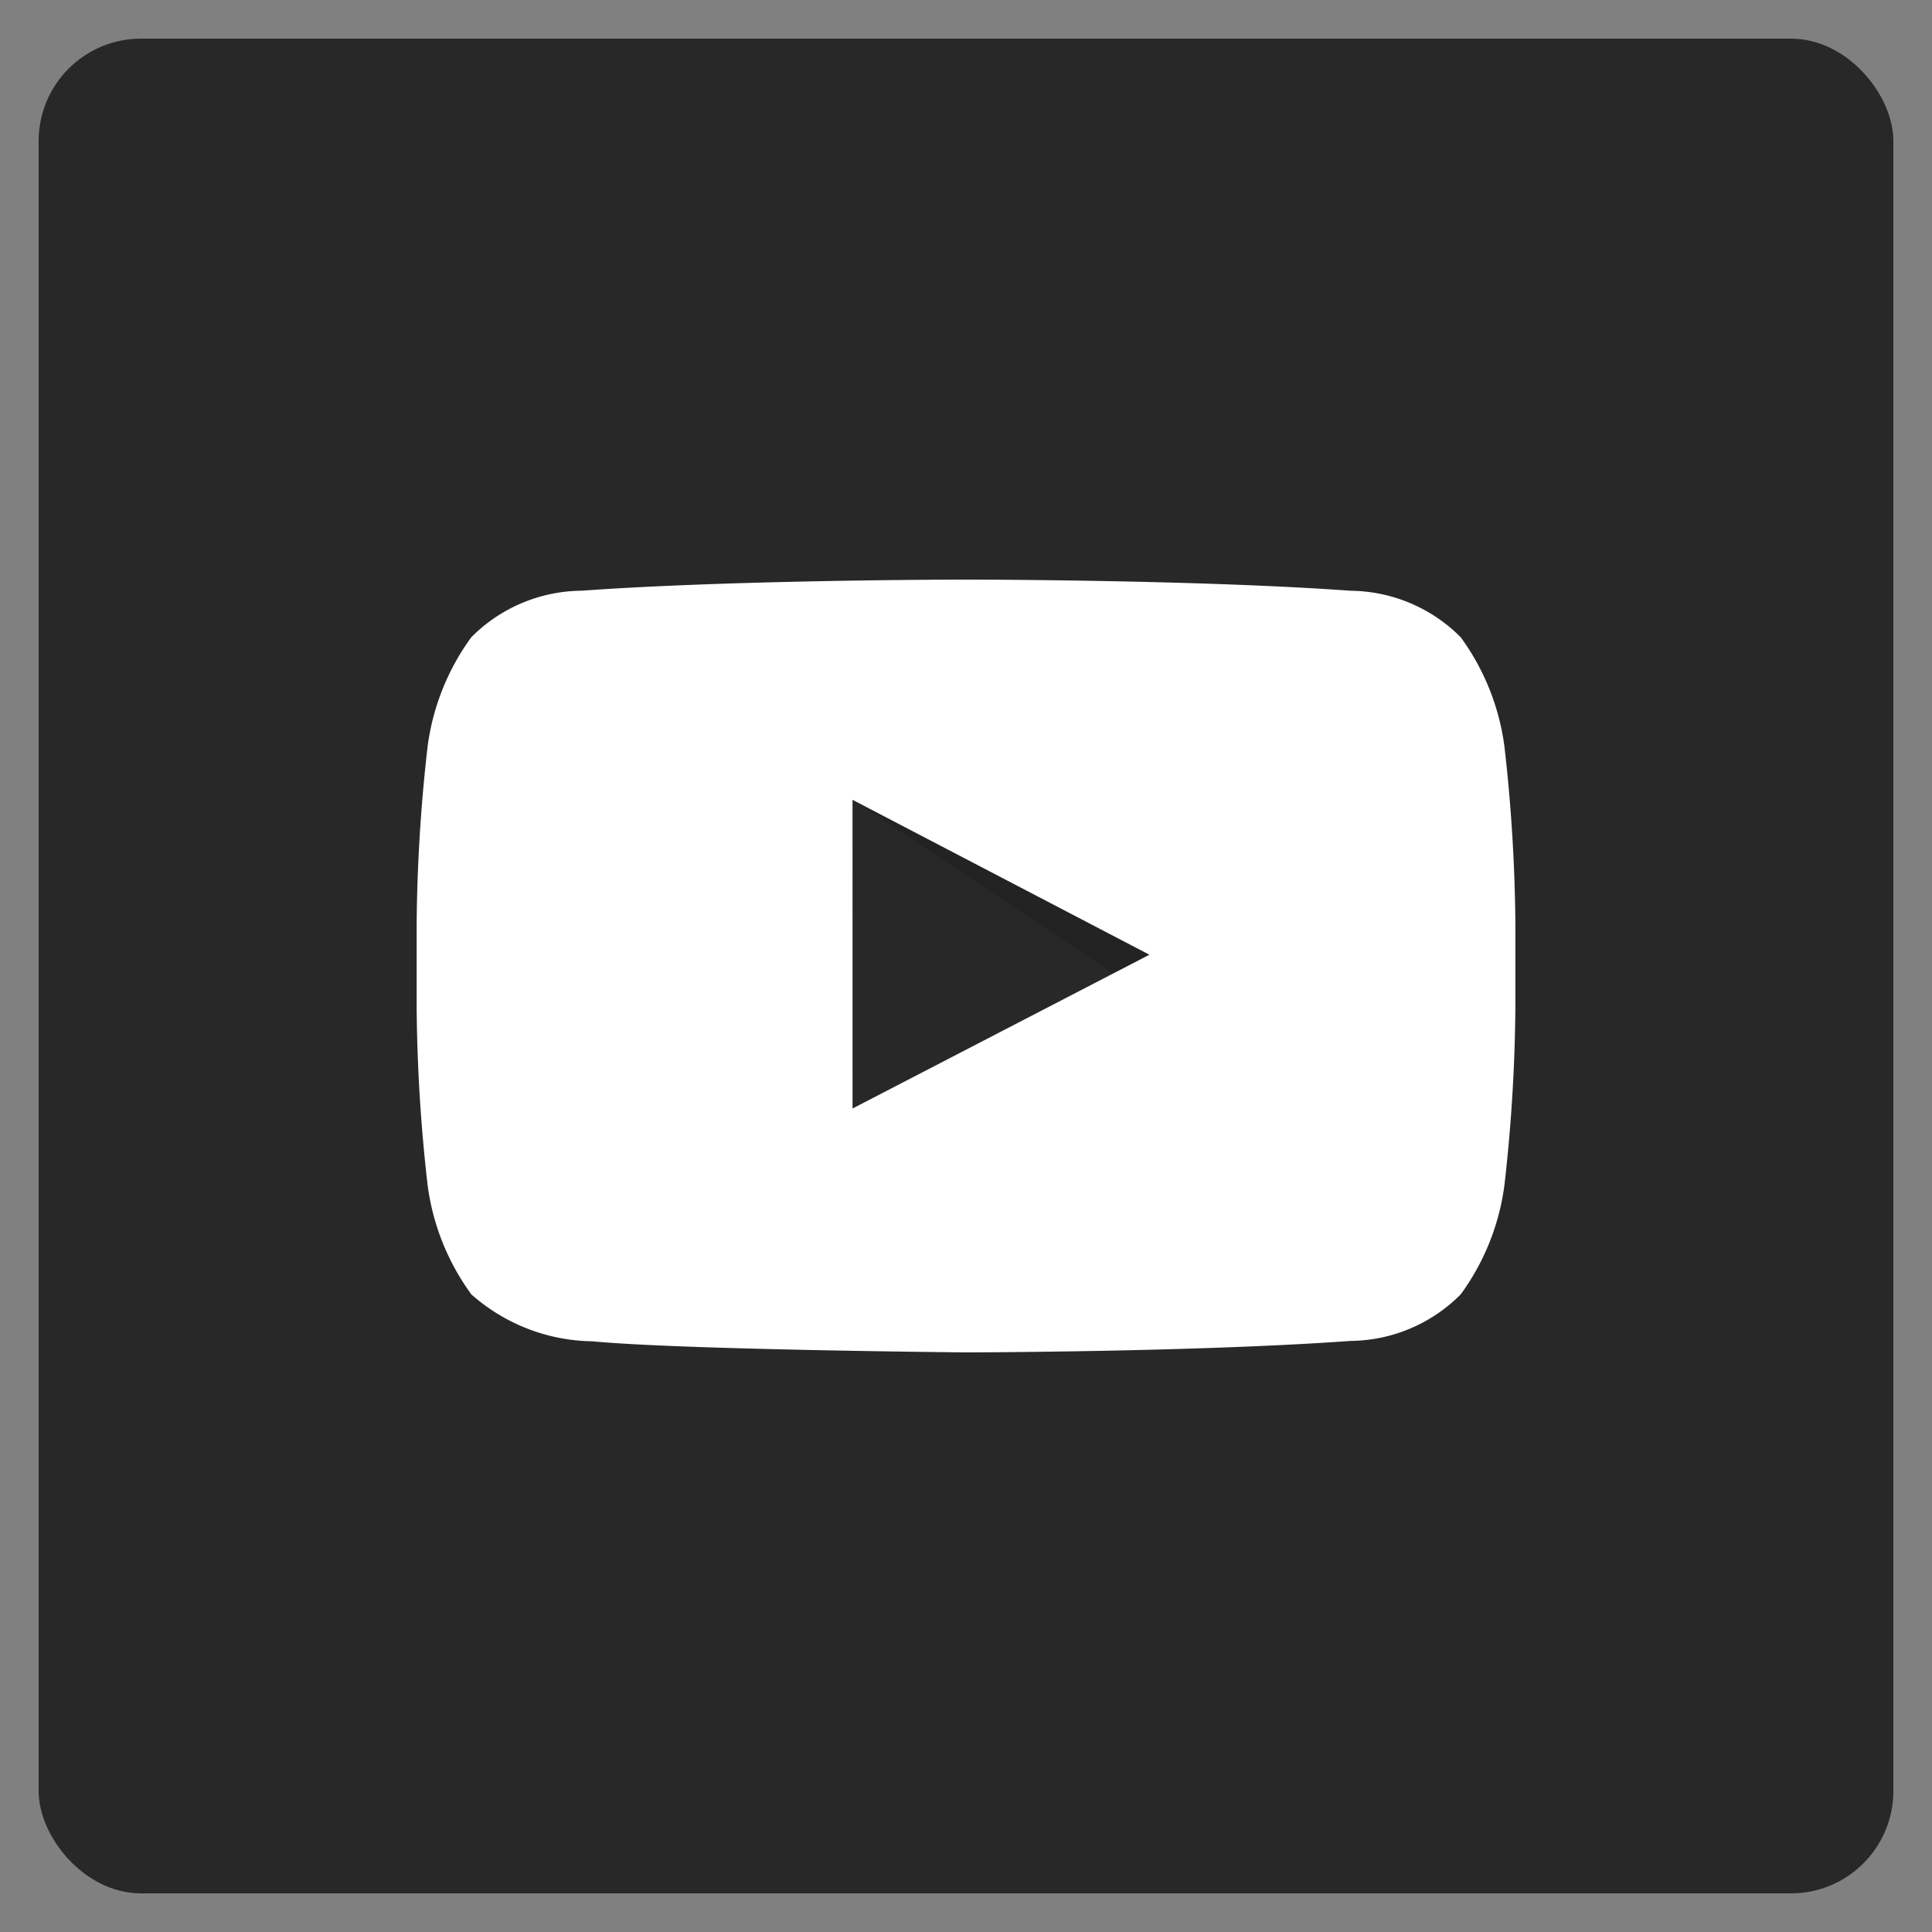 <svg id="Layer_1" data-name="Layer 1" xmlns="http://www.w3.org/2000/svg" viewBox="0 0 50 50"><rect x="0" y="0" width="50" height="50" fill="#808080" stroke="none"/><defs><style>.cls-1{fill:#282828;}.cls-2{fill-rule:evenodd;opacity:0.12;}.cls-3{fill:#fff;}</style></defs><title>Artboard 1</title><rect id="White" class="cls-1" x="1" y="1" width="48" height="48" rx="2.649" ry="2.649"/><path id="Triangle" class="cls-1" d="M22.063,28.688l7.684-3.981L22.063,20.699Z"/><path id="The_Sharpness" data-name="The Sharpness" class="cls-2" d="M22.063,20.699l6.738,4.499.945-.491Z"/><g id="Lozenge"><path class="cls-3" d="M38.934,19.315a6.152,6.152,0,0,0-1.13-2.822,4.067,4.067,0,0,0-2.849-1.204C30.975,15,25.006,15,25.006,15h-.012s-5.969,0-9.948.288a4.067,4.067,0,0,0-2.849,1.204,6.15,6.15,0,0,0-1.13,2.822,43.008,43.008,0,0,0-.284,4.602v2.157a43.007,43.007,0,0,0,.284,4.602,6.15,6.15,0,0,0,1.13,2.822,4.822,4.822,0,0,0,3.135,1.216C17.607,34.932,25,35,25,35s5.975-.009,9.954-.297a4.067,4.067,0,0,0,2.849-1.205A6.152,6.152,0,0,0,38.934,30.676a43.071,43.071,0,0,0,.284-4.602V23.917A43.071,43.071,0,0,0,38.934,19.315ZM22.064,28.688,22.063,20.699l7.684,4.009Z"/></g></svg>